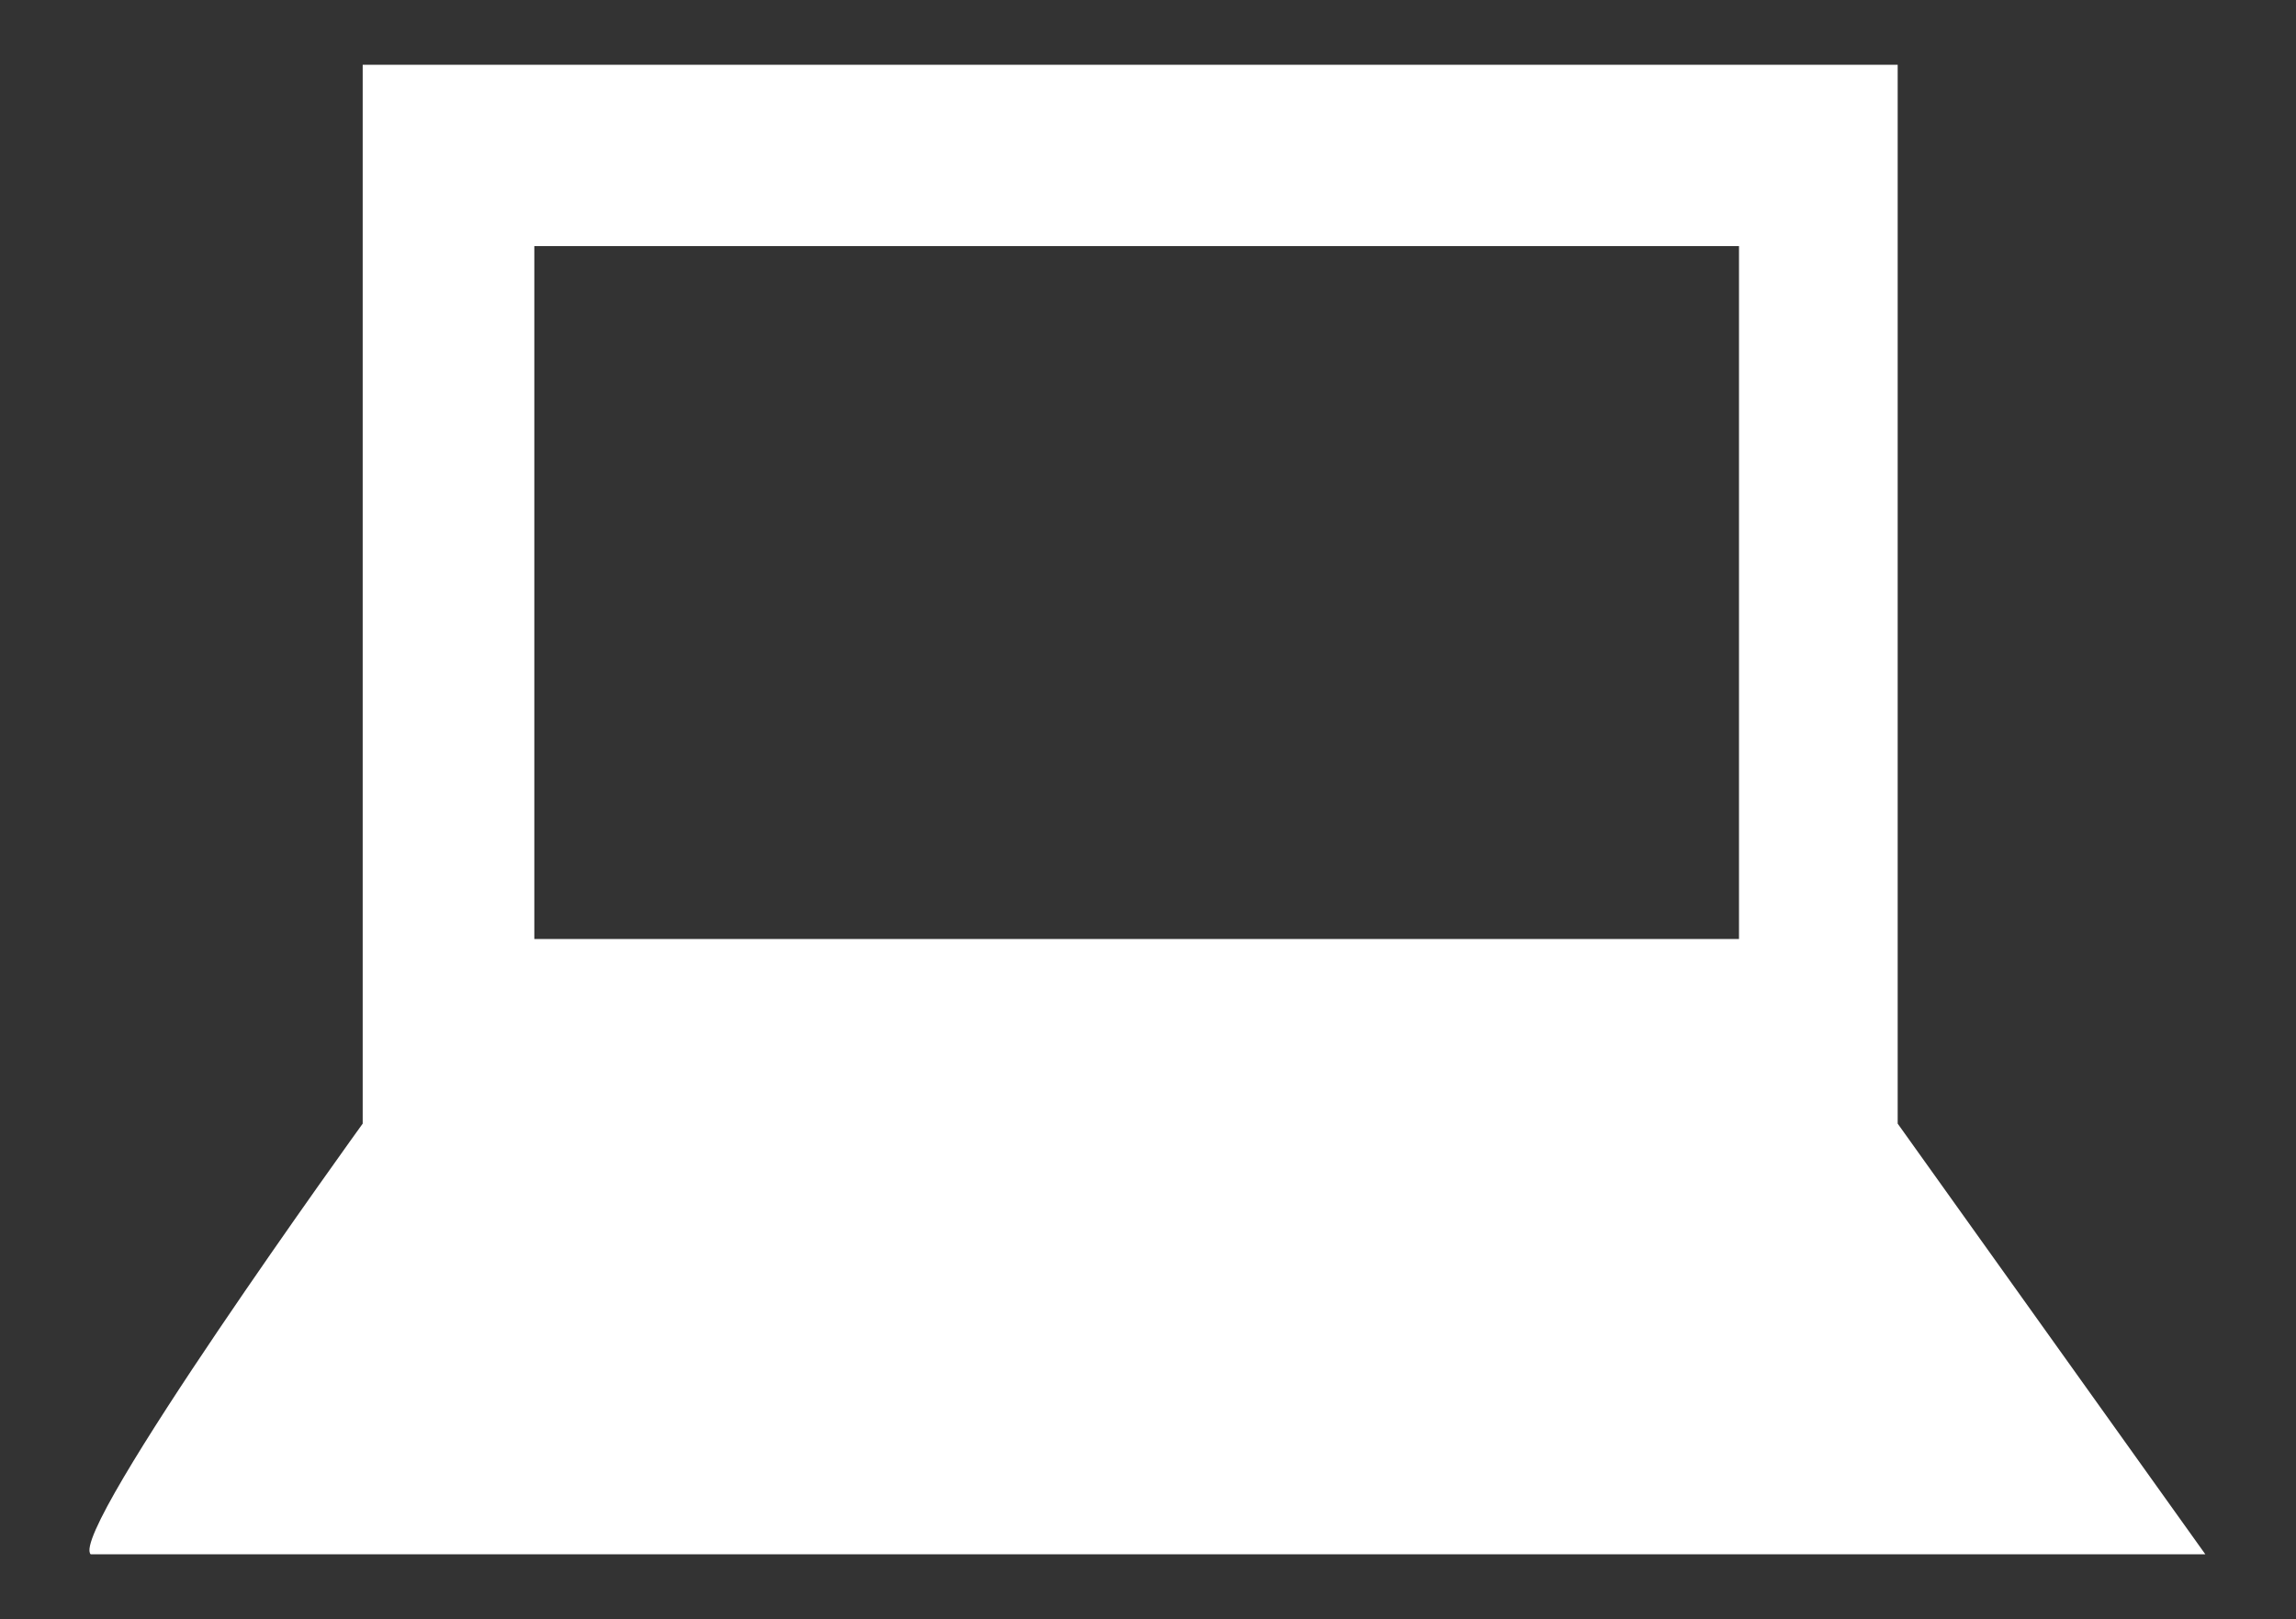 <?xml version="1.0" encoding="utf-8"?>
<!-- Generator: Adobe Illustrator 21.1.0, SVG Export Plug-In . SVG Version: 6.00 Build 0)  -->
<svg version="1.1" id="Layer_1" xmlns="http://www.w3.org/2000/svg" xmlns:xlink="http://www.w3.org/1999/xlink" x="0px" y="0px"
	 viewBox="0 0 70.9 50" style="enable-background:new 0 0 70.9 50;" xml:space="preserve">
<rect x="0" y="0" width="70.9" height="50" fill="#333333" stroke="none"/>
<style type="text/css">
	.st0{fill:#FFFFFF;}
</style>
<path class="st0" d="M58.6,34.7V2H11.2v32.7c0,0-9.1,12.6-8.4,13.3h65.3L58.6,34.7z M16.5,7.6h37.2V29H16.5V7.6z"/>
</svg>

